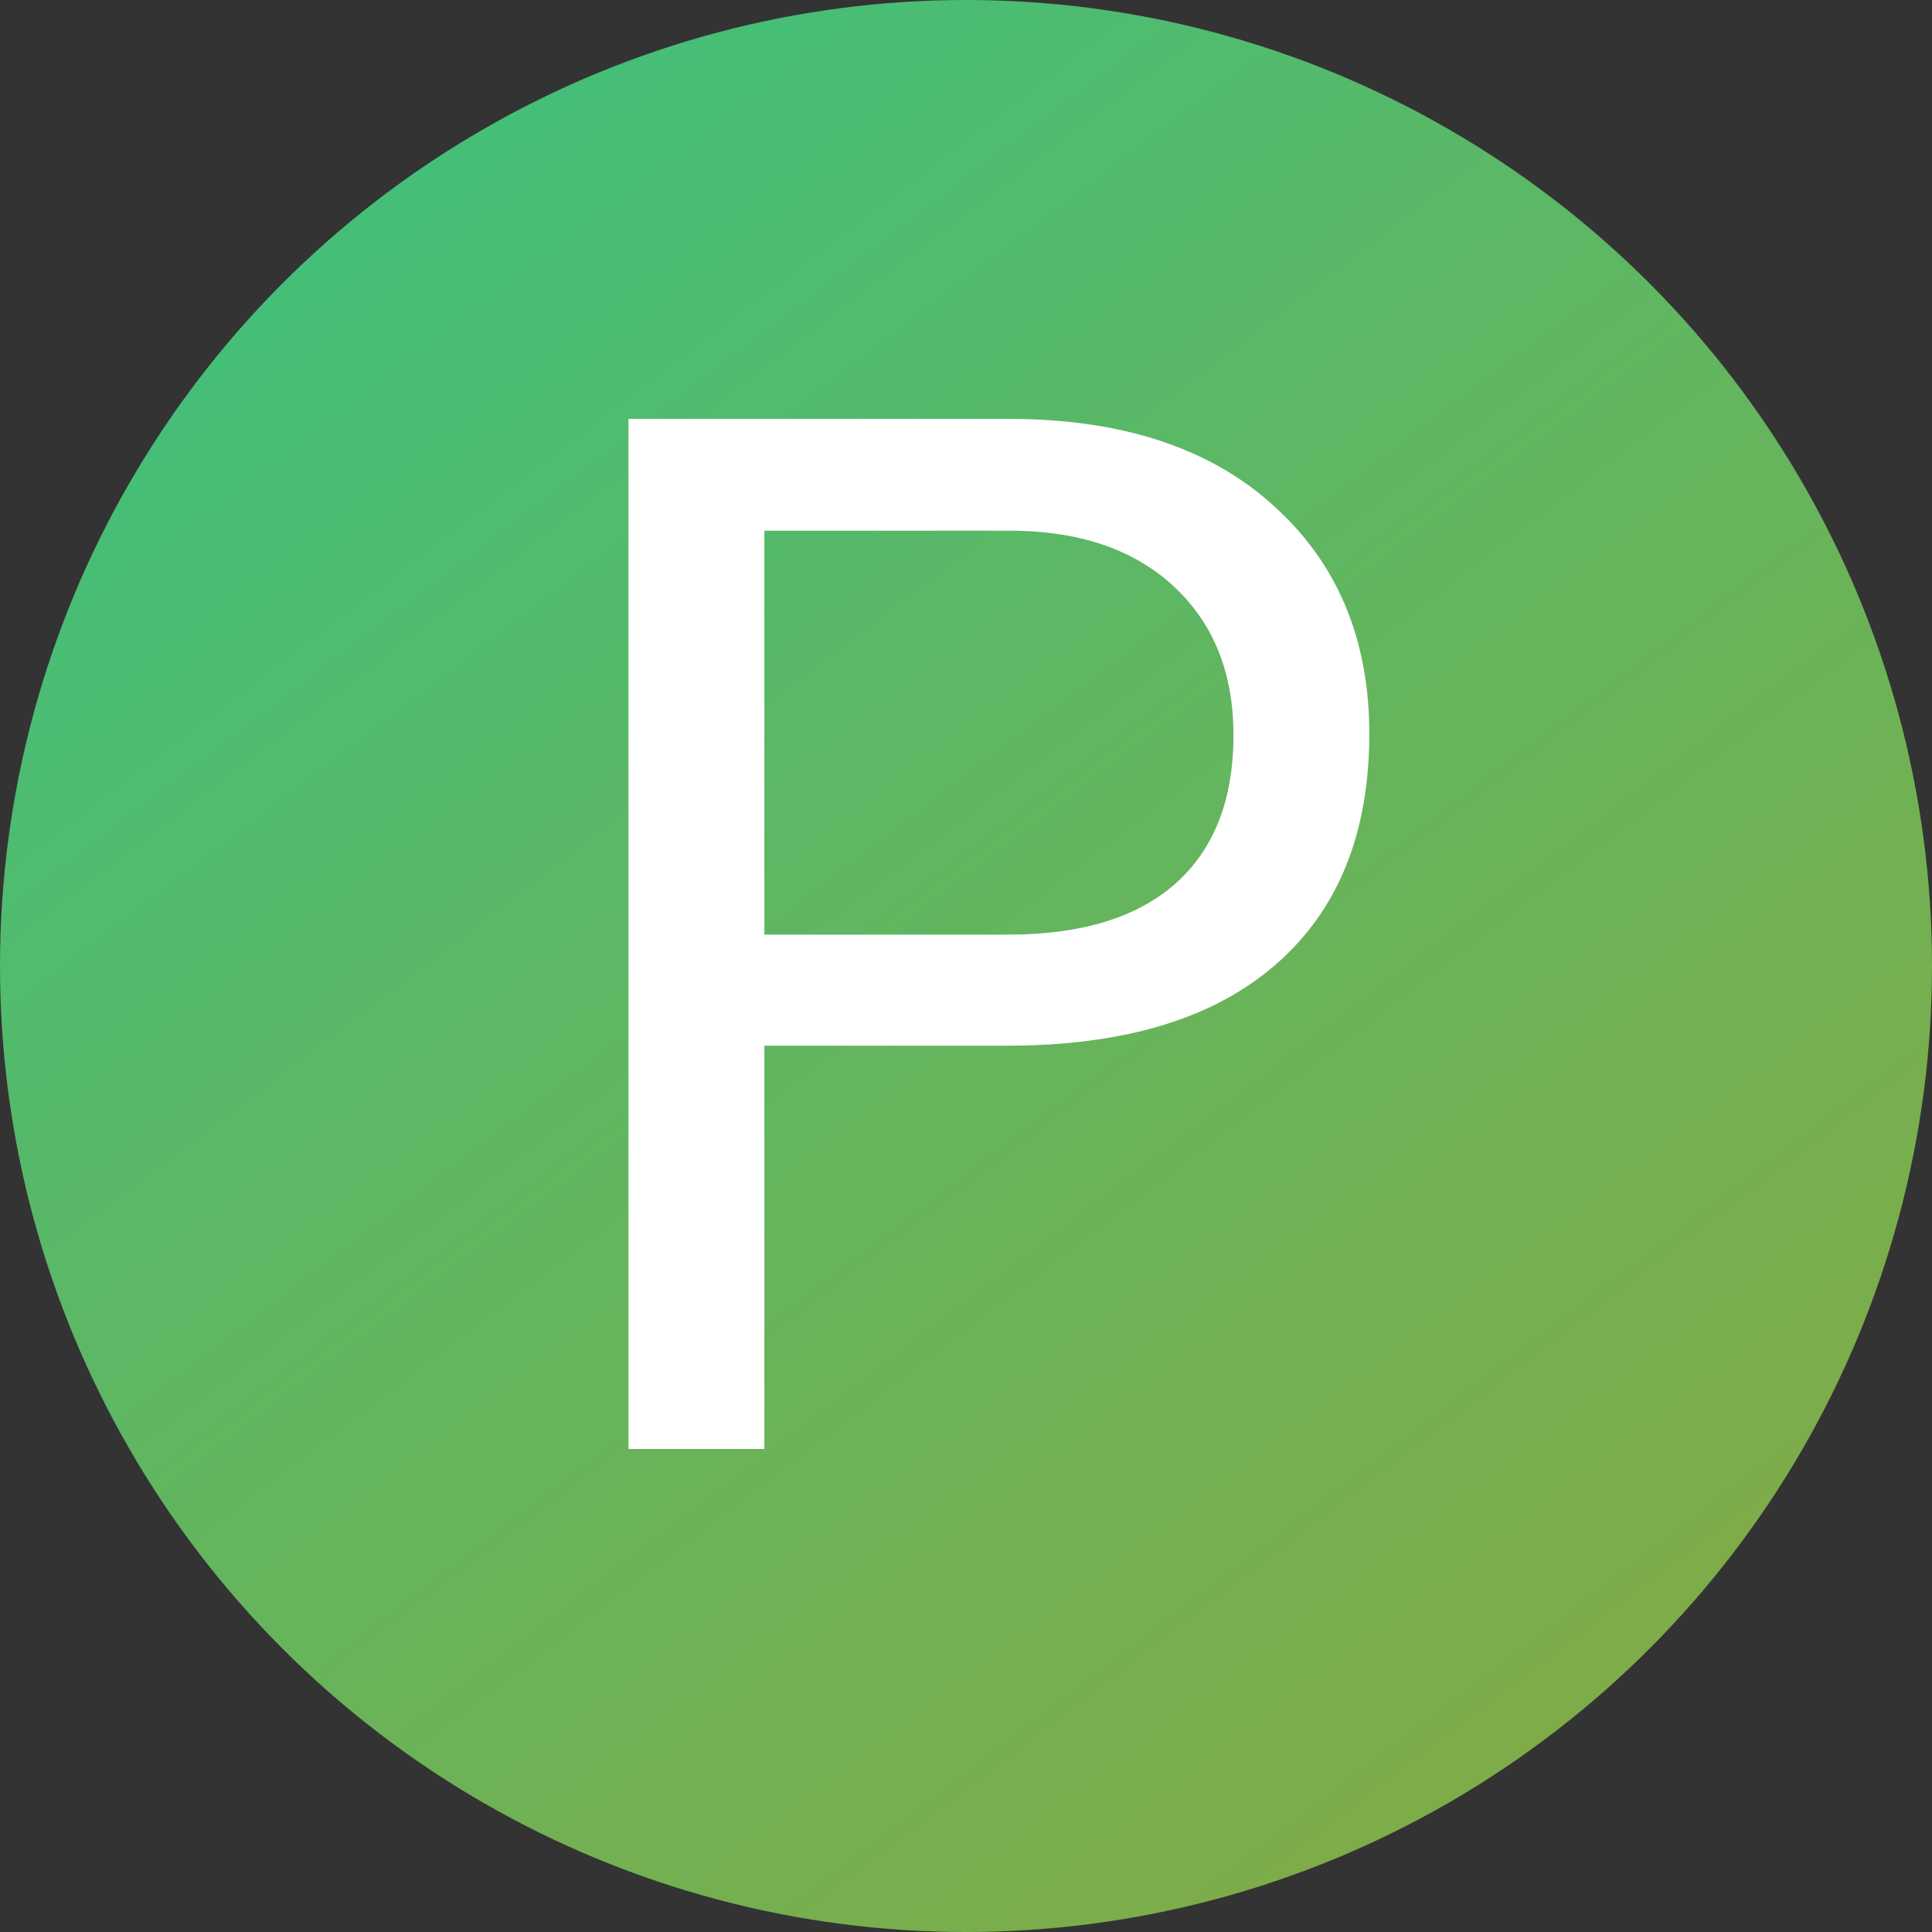 <svg width="16" height="16" viewBox="0 0 16 16" fill="none" xmlns="http://www.w3.org/2000/svg">
  <rect x="0" y="0" width="16" height="16" fill="#333333" stroke="none"/>
  <circle cx="8" cy="8" r="8" fill="url(#paint0_linear)" fill-opacity="0.87" />
  <path d="M6.33 8.66V12H5.205V3.469H8.352C9.285 3.469 10.016 3.707 10.543 4.184C11.074 4.66 11.34 5.291 11.34 6.076C11.34 6.904 11.08 7.543 10.56 7.992C10.045 8.438 9.305 8.66 8.34 8.66H6.33ZM6.33 7.74H8.352C8.953 7.74 9.414 7.6 9.734 7.318C10.055 7.033 10.215 6.623 10.215 6.088C10.215 5.58 10.055 5.174 9.734 4.869C9.414 4.564 8.975 4.406 8.416 4.395H6.33V7.74Z" fill="white" />
  <defs>
    <linearGradient id="paint0_linear" x1="3.259" y1="1.778" x2="12.741" y2="14.222" gradientUnits="userSpaceOnUse">
      <stop stop-color="#47D382" />
      <stop offset="1" stop-color="#96D34F" stop-opacity="0.87" />
    </linearGradient>
  </defs>
</svg>